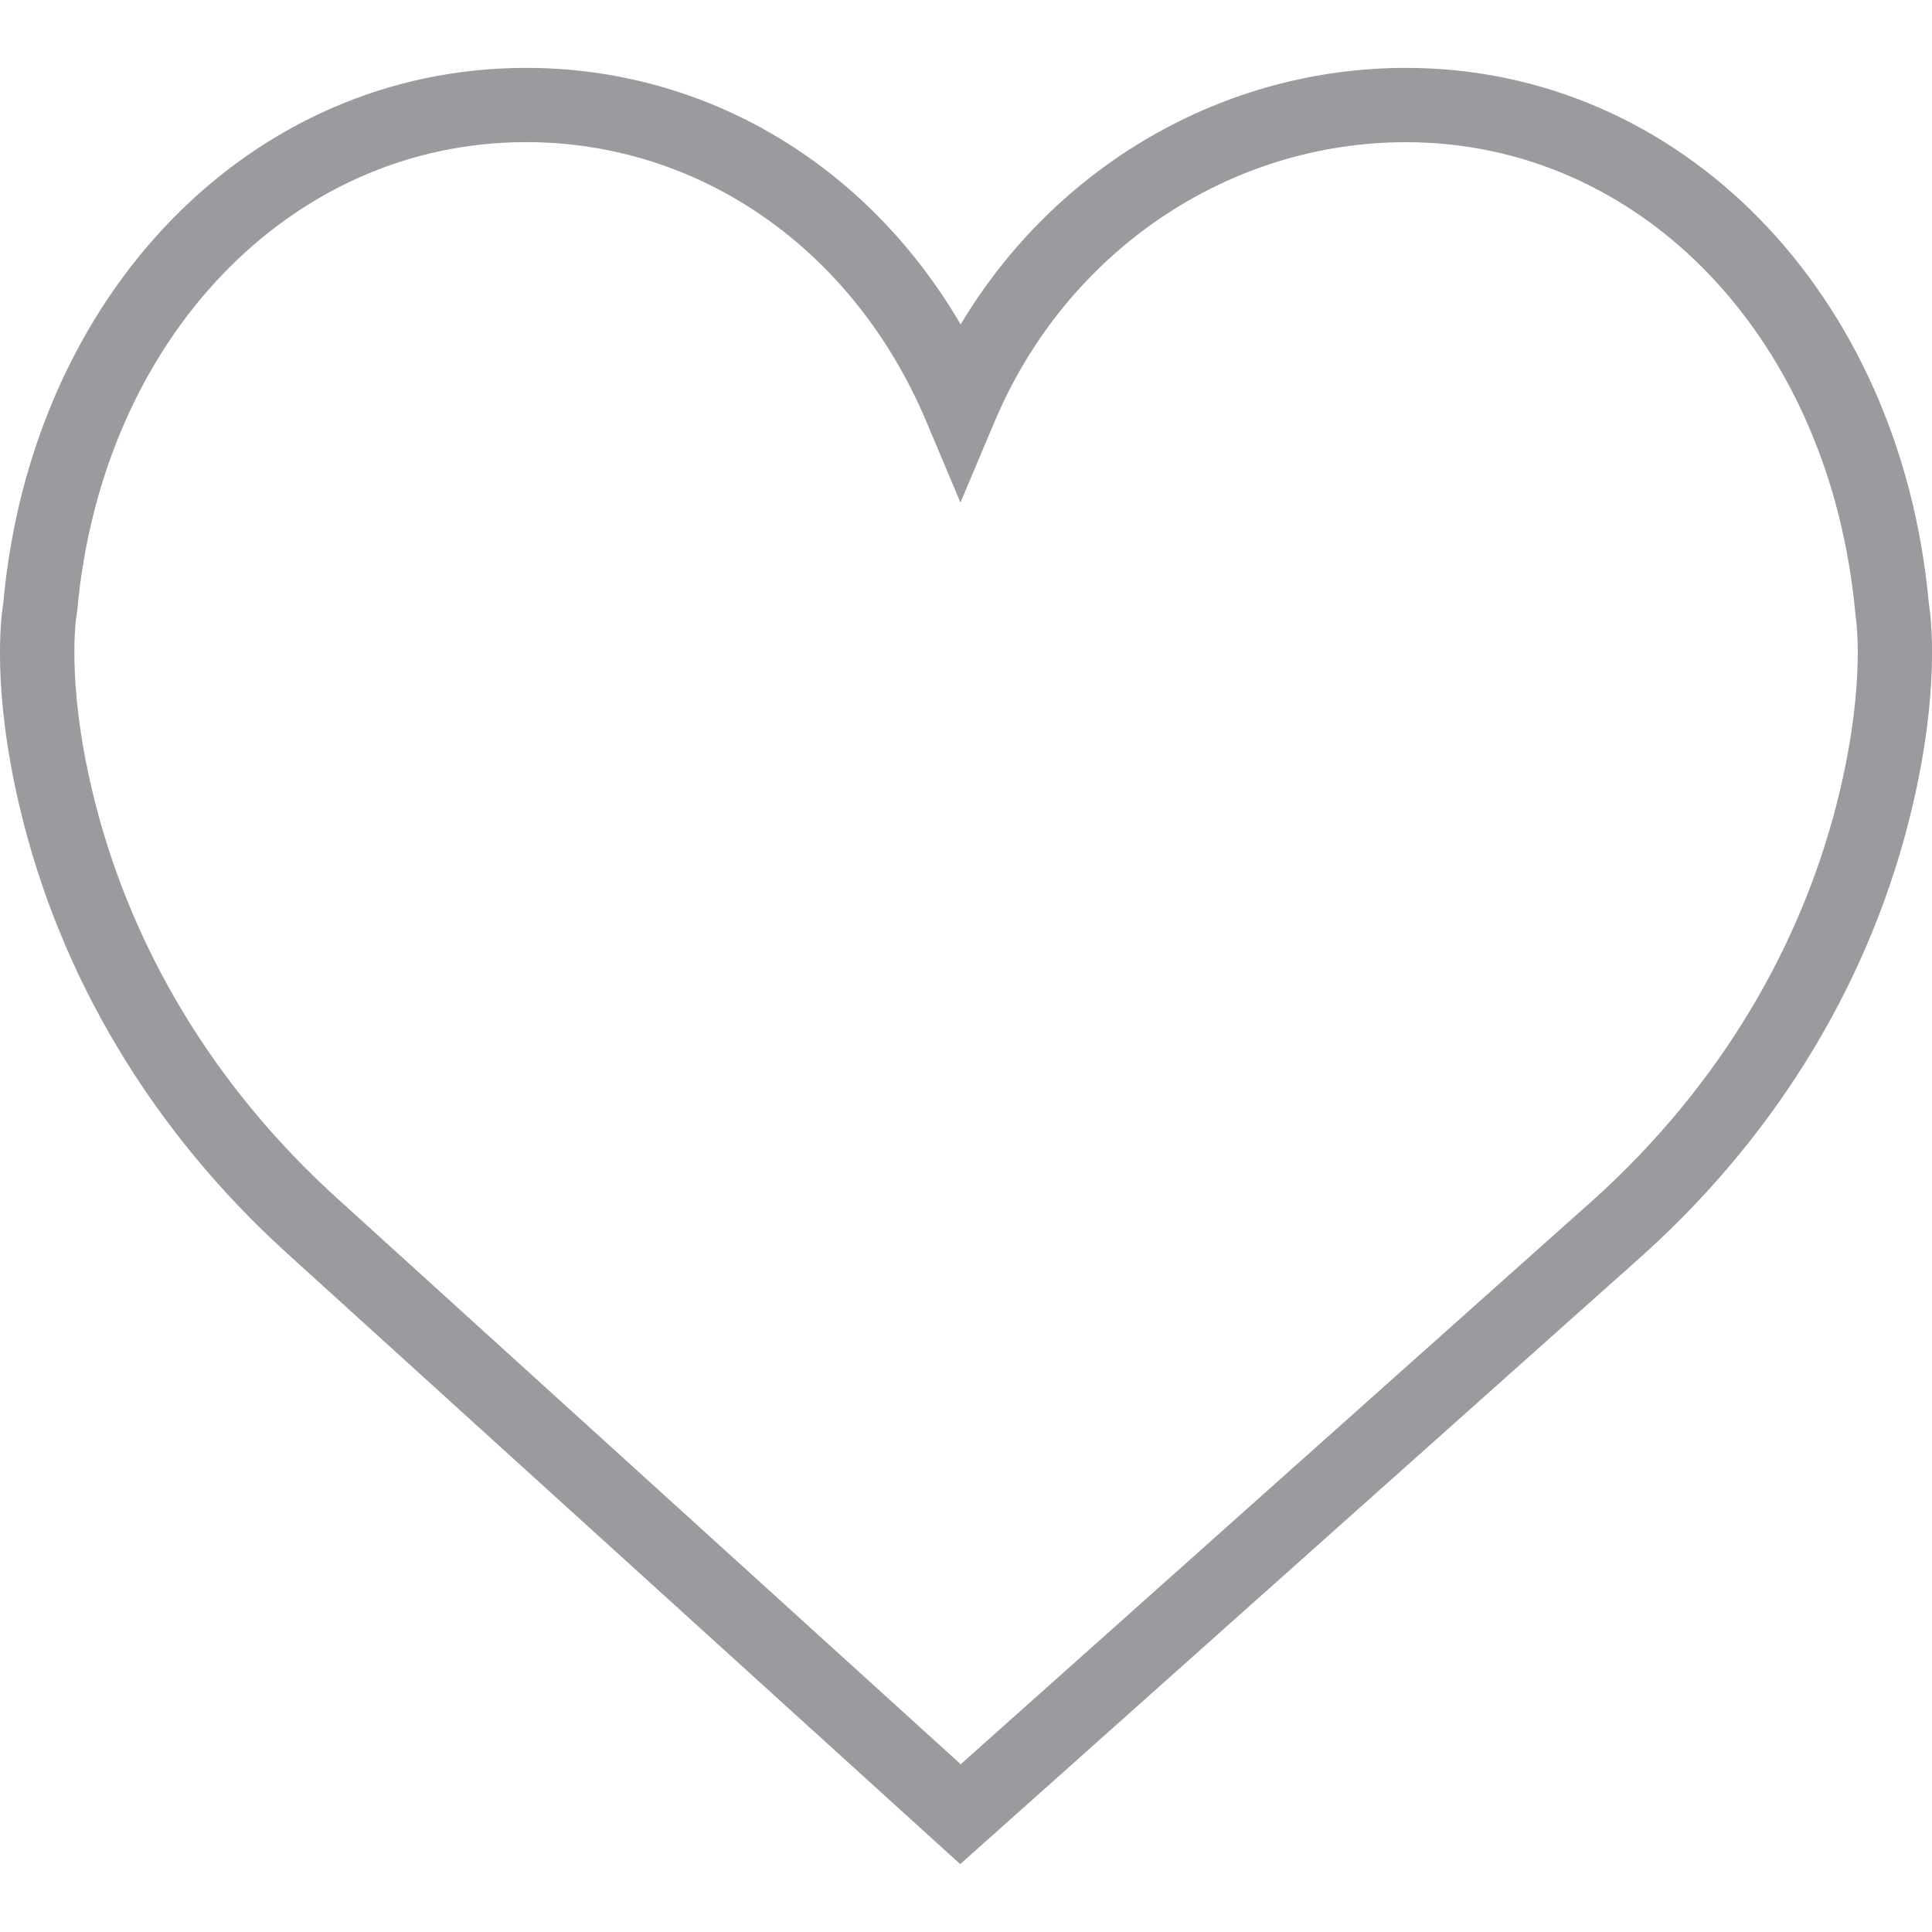 <?xml version="1.0" encoding="utf-8"?>
<!-- Generator: Adobe Illustrator 16.0.0, SVG Export Plug-In . SVG Version: 6.00 Build 0)  -->
<!DOCTYPE svg PUBLIC "-//W3C//DTD SVG 1.1//EN" "http://www.w3.org/Graphics/SVG/1.1/DTD/svg11.dtd">
<svg version="1.1" id="Capa_1" xmlns="http://www.w3.org/2000/svg" xmlns:xlink="http://www.w3.org/1999/xlink" x="0px" y="0px"
	 width="30px" height="30px" viewBox="241 241 30 30" enable-background="new 241 241 30 30" xml:space="preserve">
<g>
	<path fill="#9A9B9F" d="M270.951,250.371c-0.438-4.82-3.85-8.317-8.119-8.317c-2.845,0-5.449,1.531-6.915,3.984
		c-1.452-2.485-3.95-3.984-6.749-3.984c-4.269,0-7.681,3.497-8.118,8.316c-0.035,0.213-0.177,1.334,0.255,3.161
		c0.622,2.635,2.059,5.032,4.153,6.931l10.452,9.484l10.631-9.484c2.095-1.898,3.531-4.295,4.153-6.931
		C271.127,251.704,270.986,250.584,270.951,250.371z M269.573,253.267c-0.568,2.407-1.884,4.6-3.803,6.338l-9.852,8.79l-9.683-8.788
		c-1.922-1.741-3.237-3.934-3.806-6.341c-0.408-1.729-0.24-2.705-0.24-2.712l0.009-0.059c0.375-4.223,3.306-7.288,6.971-7.288
		c2.704,0,5.085,1.662,6.214,4.336l0.531,1.26l0.532-1.26c1.111-2.633,3.618-4.335,6.387-4.335c3.664,0,6.596,3.065,6.979,7.343
		C269.813,250.561,269.981,251.537,269.573,253.267z"/>
</g>
</svg>
